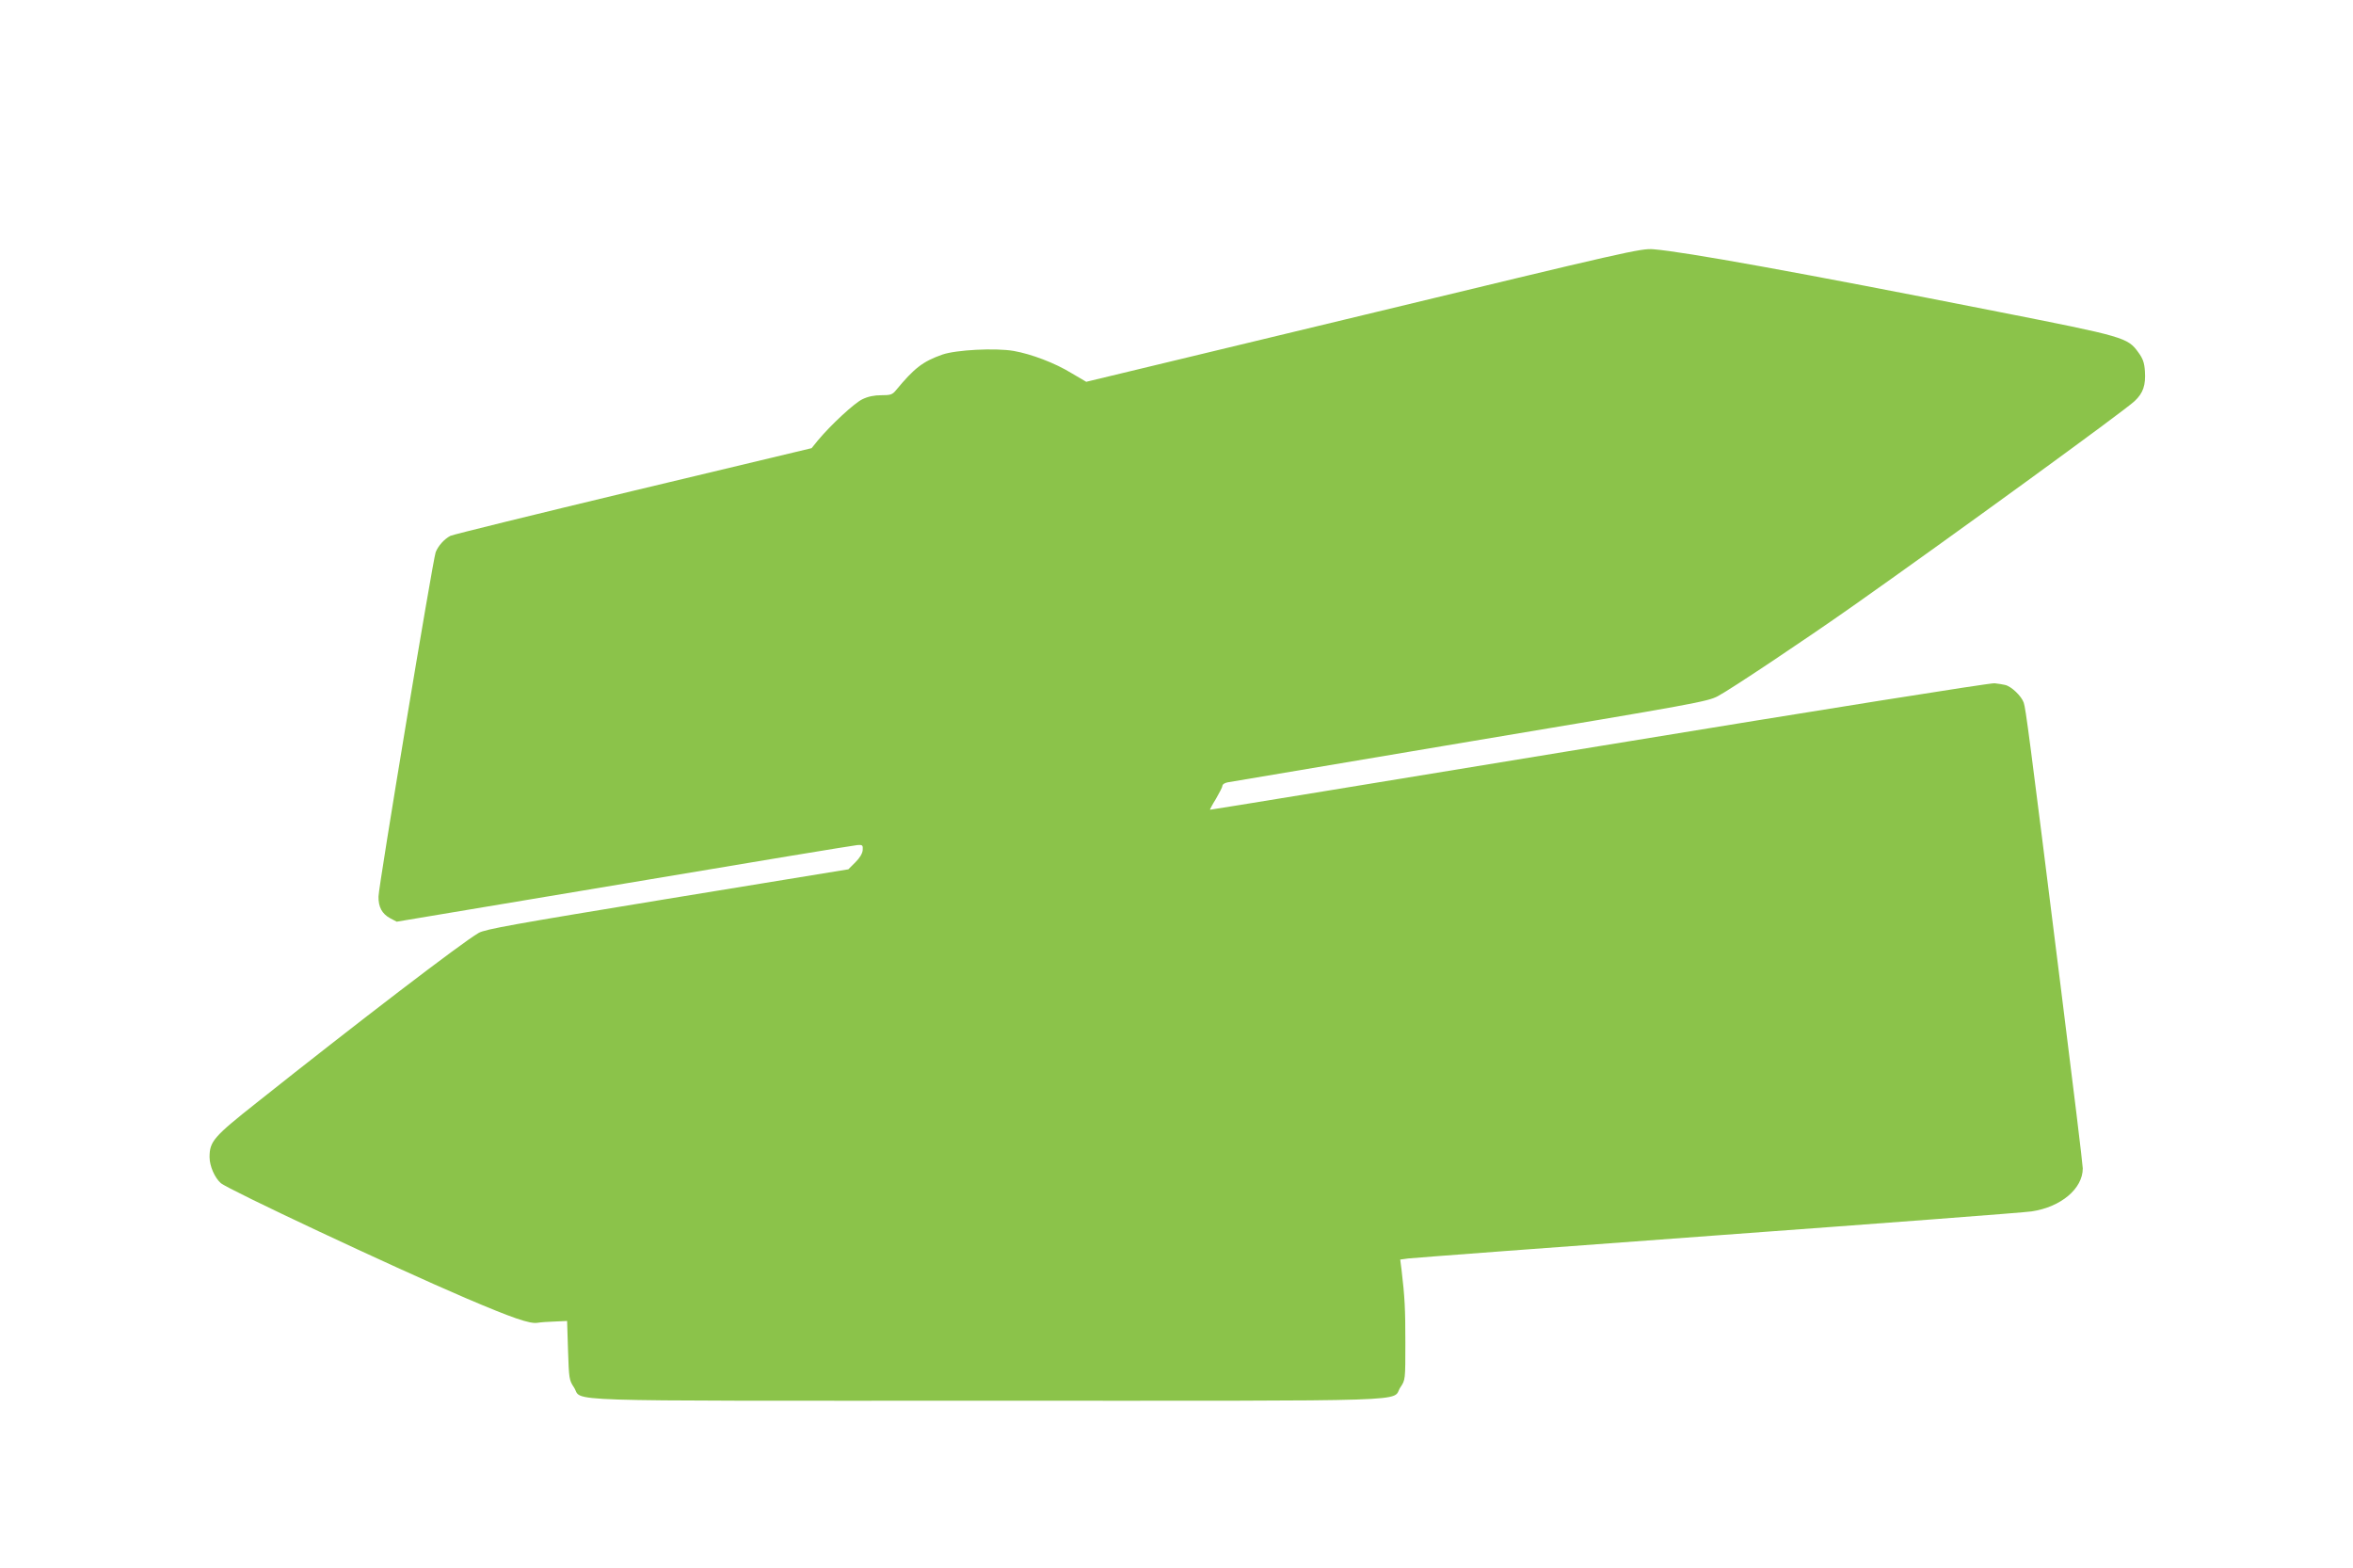 <?xml version="1.0" standalone="no"?>
<!DOCTYPE svg PUBLIC "-//W3C//DTD SVG 20010904//EN"
 "http://www.w3.org/TR/2001/REC-SVG-20010904/DTD/svg10.dtd">
<svg version="1.0" xmlns="http://www.w3.org/2000/svg"
 width="1280pt" height="853pt" viewBox="0 0 1280 853"
 preserveAspectRatio="xMidYMid meet">
<g transform="translate(0,853) scale(0.1,-0.1)"
fill="#8bc34a" stroke="none">
<path d="M7417 6816 l-1508 -363 -80 47 c-91 56 -219 104 -315 121 -100 17
-313 6 -388 -20 -107 -38 -152 -73 -253 -195 -19 -23 -29 -26 -79 -26 -39 0
-72 -7 -103 -22 -44 -21 -173 -141 -242 -224 l-34 -42 -970 -232 c-533 -128
-981 -238 -995 -245 -34 -18 -66 -54 -80 -89 -15 -40 -311 -1820 -311 -1873
-1 -57 19 -94 63 -118 l36 -19 1238 207 c682 115 1253 209 1269 210 27 2 30
-1 28 -28 -2 -19 -16 -42 -40 -66 l-38 -38 -985 -161 c-841 -138 -991 -165
-1026 -185 -92 -53 -661 -489 -1207 -923 -235 -186 -257 -211 -257 -297 0 -48
28 -112 61 -141 38 -34 934 -455 1331 -625 255 -109 351 -142 392 -135 17 3
60 6 96 7 l65 3 5 -160 c5 -153 6 -162 32 -201 53 -80 -162 -73 2248 -73 2410
0 2195 -7 2248 73 27 40 27 41 27 241 0 185 -3 248 -21 400 l-7 54 44 6 c24 3
782 60 1684 126 902 66 1670 124 1707 130 160 24 278 124 278 234 0 19 -54
464 -120 988 -174 1393 -190 1510 -201 1545 -12 36 -68 90 -102 97 -12 3 -38
7 -57 9 -20 3 -937 -143 -2150 -342 -1163 -191 -2116 -347 -2118 -346 -1 1 13
28 33 60 19 33 35 64 35 71 0 7 12 15 28 18 15 3 608 103 1317 222 1226 205
1293 217 1350 247 71 38 464 300 730 487 524 369 1484 1067 1537 1118 47 44
61 87 56 163 -3 46 -11 68 -35 101 -59 82 -73 86 -768 223 -1089 215 -1700
325 -1870 339 -67 6 -141 -11 -1578 -358z"/>
</g>
</svg>
